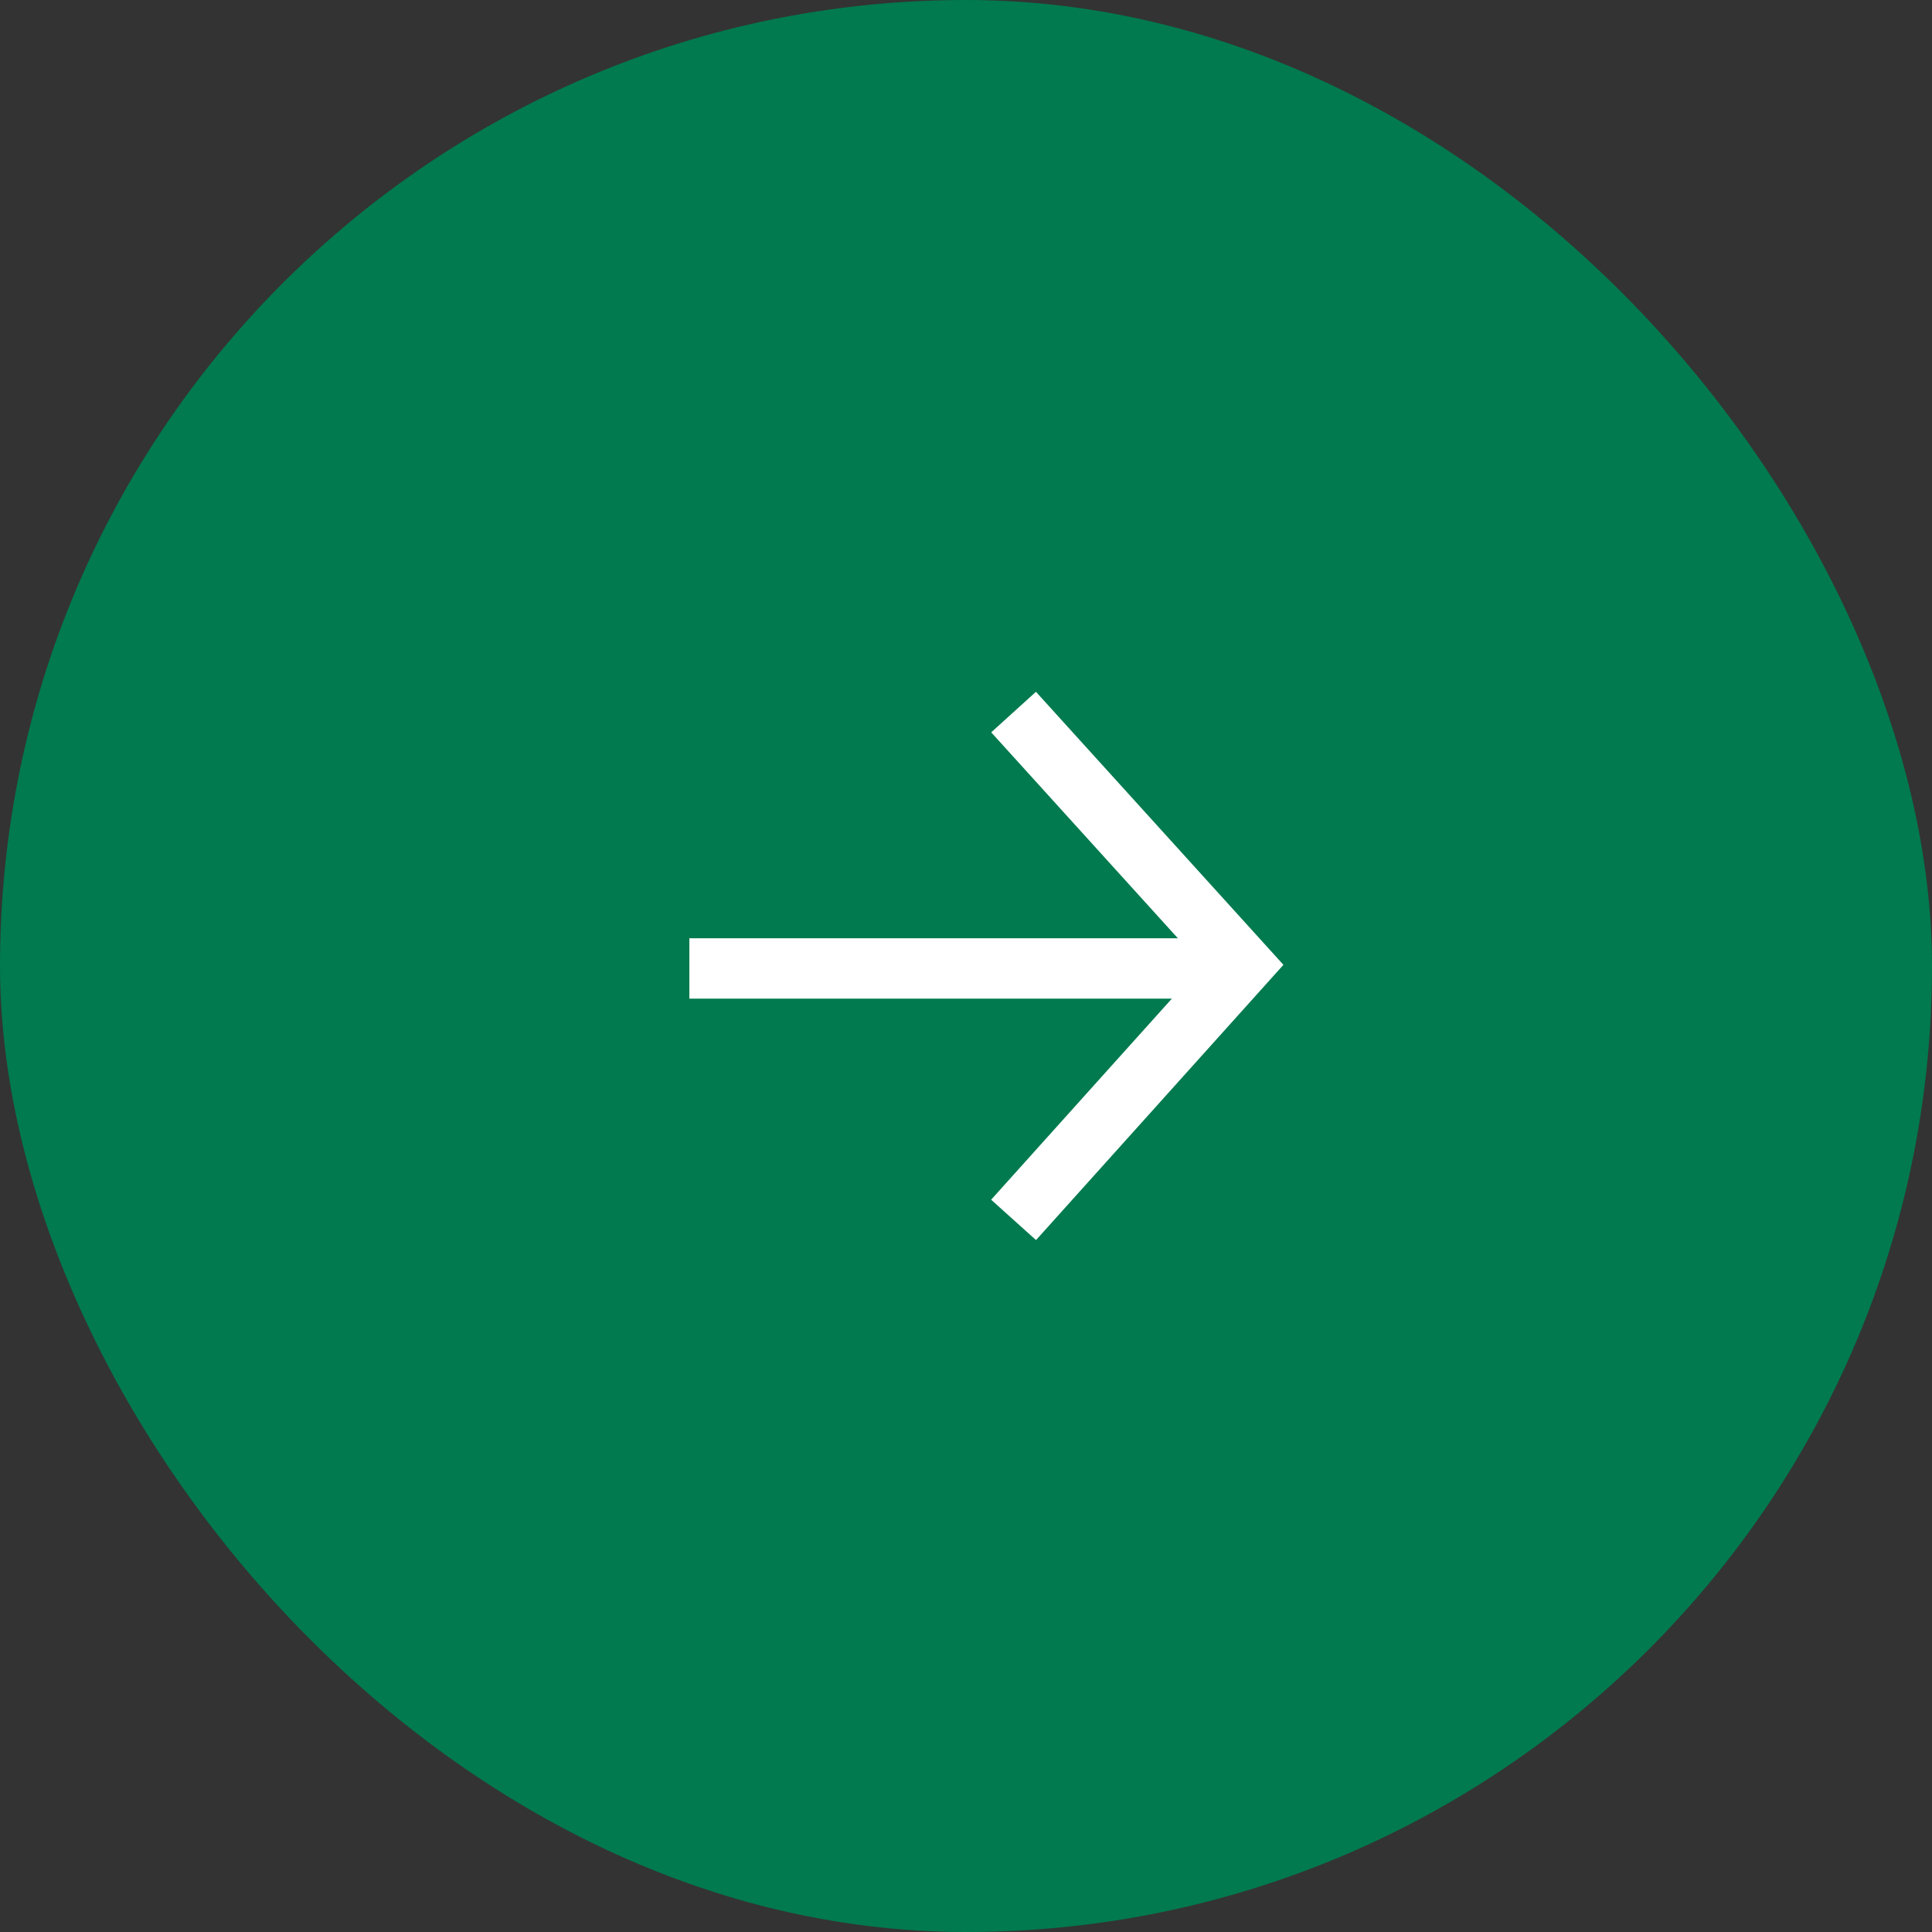 <svg xmlns="http://www.w3.org/2000/svg" width="48" height="48" viewBox="0 0 48 48">
  <rect x="0" y="0" width="48" height="48" fill="#333333" stroke="none"/>
  <g id="Group_143" data-name="Group 143" transform="translate(-1077.298 -1265.404)">
    <rect id="Rectangle_3" data-name="Rectangle 3" width="48" height="48" rx="24" transform="translate(1077.298 1265.404)" fill="#007a4e"/>
    <g id="Group_1" data-name="Group 1" transform="translate(1094.422 1283.095)">
      <path id="Path_1" data-name="Path 1" d="M310.6-873.78h13.715" transform="translate(-310.597 880.15)" fill="none" stroke="#fff" stroke-width="1.5"/>
      <path id="Path_2" data-name="Path 2" d="M321.386-880.15l5.694,6.282-5.694,6.335" transform="translate(-313.328 880.15)" fill="none" stroke="#fff" stroke-width="1.5"/>
    </g>
  </g>
</svg>
